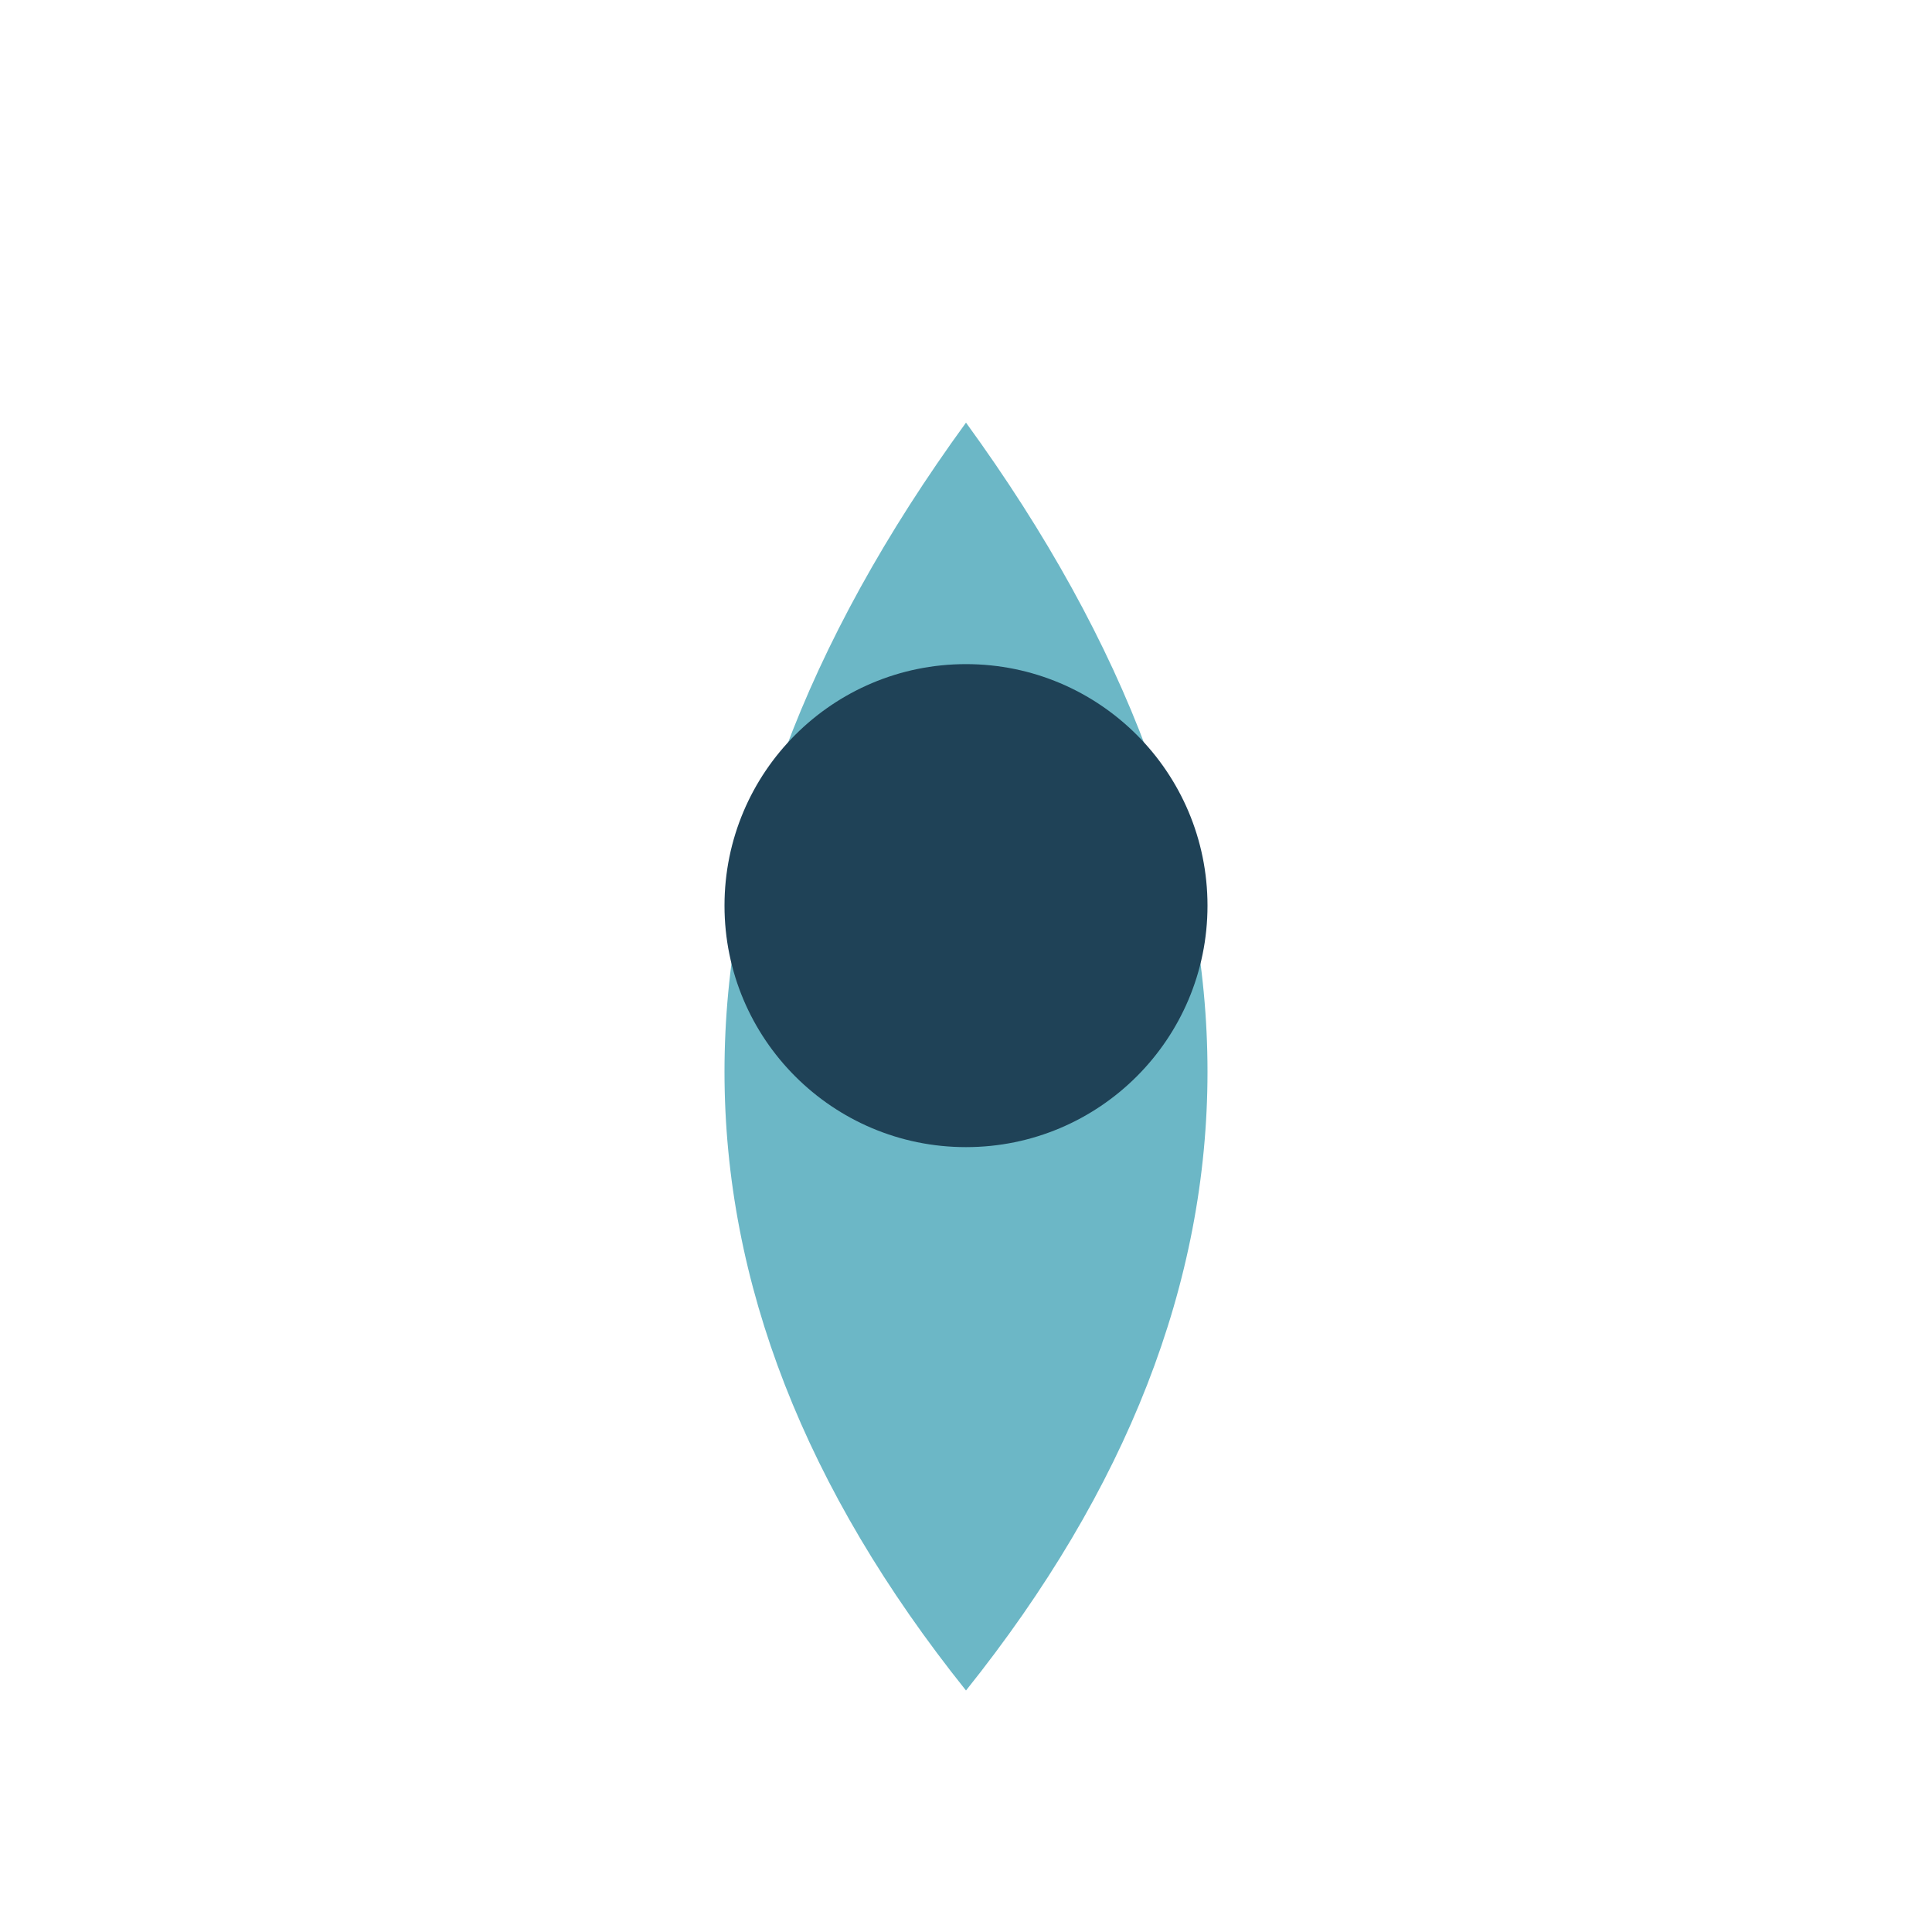 <?xml version="1.0" encoding="UTF-8"?>
<svg xmlns="http://www.w3.org/2000/svg" width="32" height="32" viewBox="0 0 32 32"><path d="M16 28 Q8 18 16 7 Q24 18 16 28Z" fill="#6CB7C6"/><circle cx="16" cy="15" r="4" fill="#1F4257"/></svg>